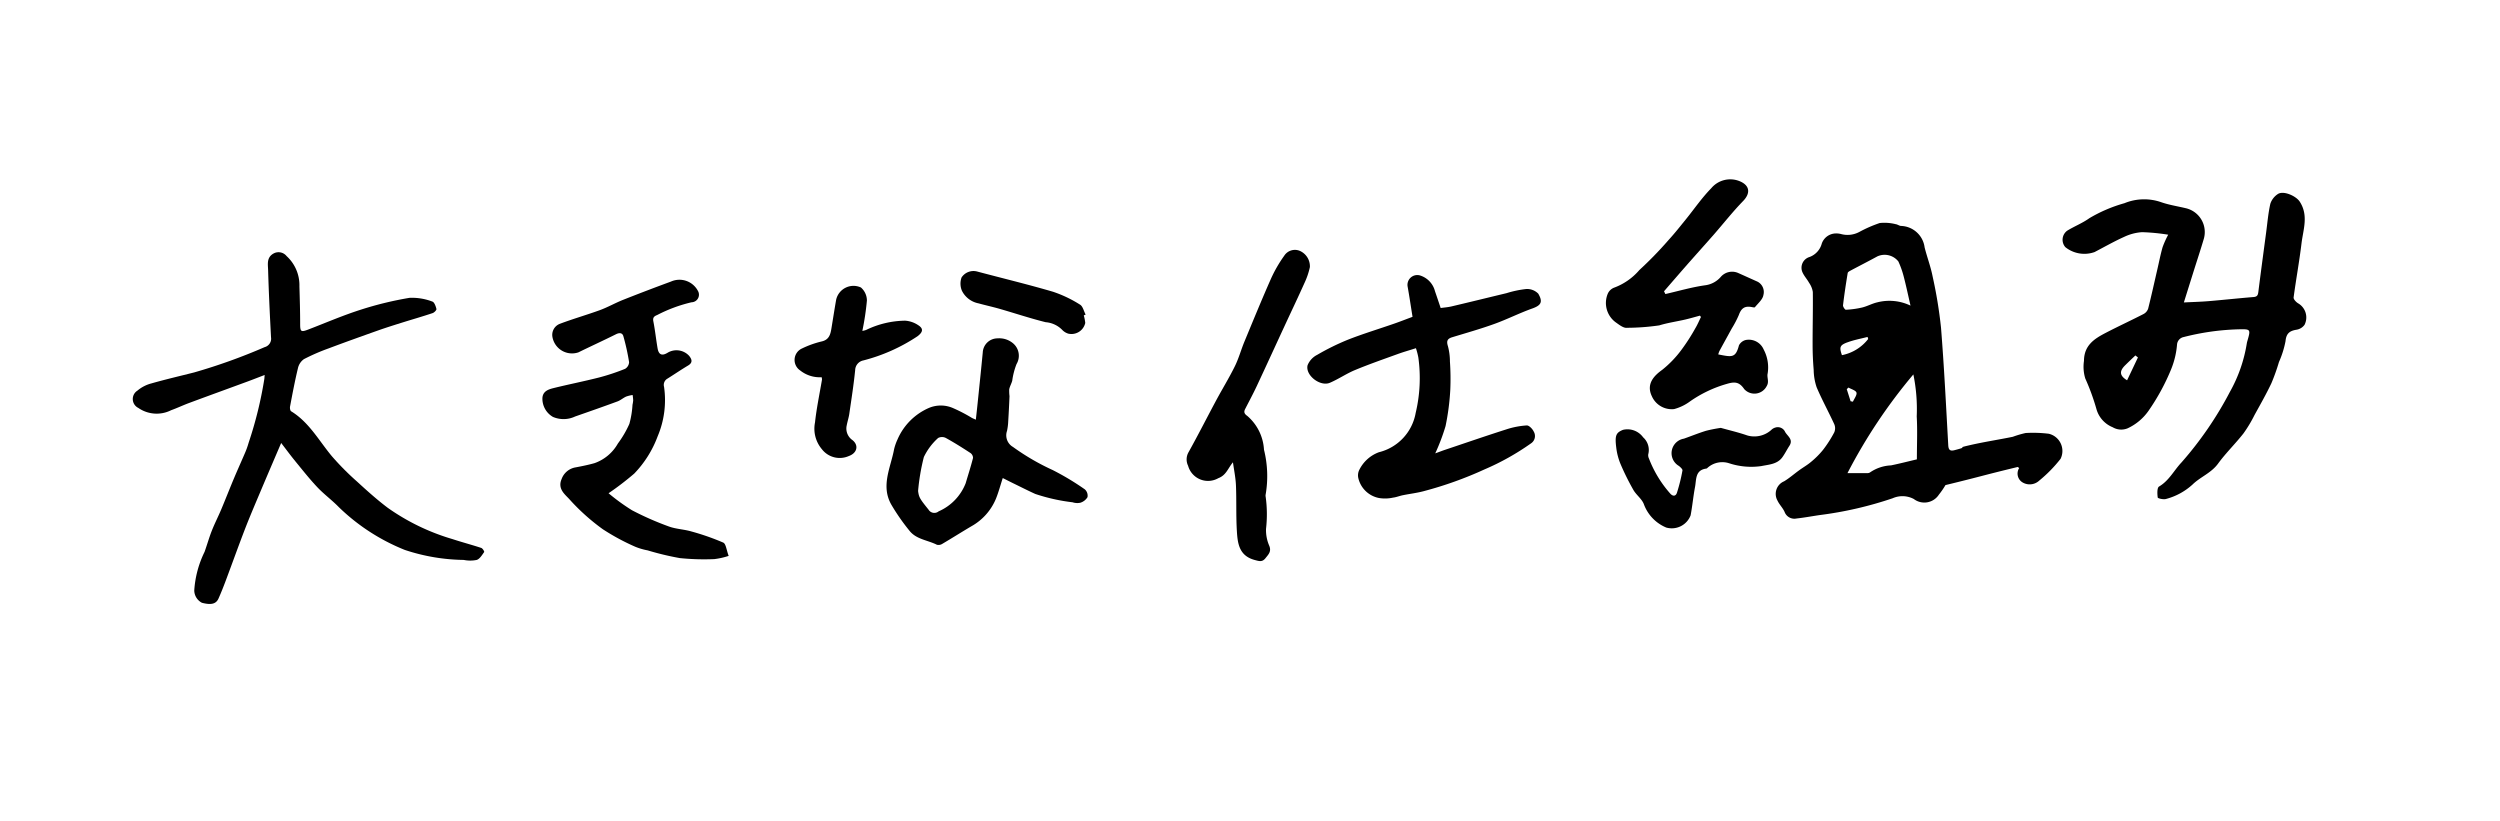 <svg xmlns="http://www.w3.org/2000/svg" width="207" height="68" viewBox="0 0 207 68">
  <g id="グループ_2085" data-name="グループ 2085" transform="translate(-23 -360)">
    <g id="グループ_2053" data-name="グループ 2053">
      <rect id="長方形_1990" data-name="長方形 1990" width="207" height="68" transform="translate(23 360)" fill="#fff"/>
    </g>
    <g id="グループ_2084" data-name="グループ 2084" transform="translate(375.889 -2457.591)">
      <path id="パス_4804" data-name="パス 4804" d="M306.871,2866.454a10.7,10.7,0,0,0-1.917-.062,8.126,8.126,0,0,0-1.065.313c-1.18.241-2.374.422-3.547.691-1.436.33.171.039-1.255.411-.366.1-.52.015-.543-.4-.182-3.248-.341-6.5-.6-9.738a37.935,37.935,0,0,0-.7-4.265c-.159-.805-.457-1.583-.658-2.381a2.035,2.035,0,0,0-1.97-1.777c-.147-.021-.282-.128-.428-.146a3.807,3.807,0,0,0-1.32-.094,10.782,10.782,0,0,0-1.694.741,2.054,2.054,0,0,1-1.524.166,1.629,1.629,0,0,0-.457-.044,1.25,1.25,0,0,0-1.118.826,1.637,1.637,0,0,1-1.022,1.125.928.928,0,0,0-.578,1.271c.137.306.378.563.542.859a1.826,1.826,0,0,1,.313.765c.018,1.458-.021,2.917-.018,4.375,0,.695.032,1.39.089,2.082a4.7,4.7,0,0,0,.244,1.432c.443,1.041.992,2.037,1.464,3.066a.862.862,0,0,1-.005.67,10,10,0,0,1-.932,1.452,6.979,6.979,0,0,1-1,1c-.307.26-.664.459-.992.7-.412.3-.8.641-1.229.9a1.127,1.127,0,0,0-.548,1.594c.154.334.443.607.59.943a.865.865,0,0,0,.99.541c.638-.07,1.27-.188,1.905-.282a30.753,30.753,0,0,0,6.05-1.393,2.005,2.005,0,0,1,1.756.063,1.437,1.437,0,0,0,2.075-.363,6.535,6.535,0,0,0,.544-.791c2.994-.726,2.974-.772,5.983-1.5l.121.089a.85.85,0,0,0,.321,1.213,1.156,1.156,0,0,0,1.342-.176,11.367,11.367,0,0,0,1.763-1.8A1.466,1.466,0,0,0,306.871,2866.454Zm-16.652-13.314c.013-.082.158-.156.256-.208.732-.391,1.473-.767,2.2-1.165a1.45,1.45,0,0,1,1.738.422,7.293,7.293,0,0,1,.44,1.238c.2.761.361,1.533.565,2.417a4.043,4.043,0,0,0-2.757-.27c-.427.1-.823.322-1.249.427a7.544,7.544,0,0,1-1.349.185c-.074,0-.247-.253-.233-.373C289.936,2854.918,290.072,2854.028,290.218,2853.139Zm-.015,5.743c.535-.2,1.1-.3,1.658-.446l.052.17a3.634,3.634,0,0,1-2.173,1.339C289.511,2859.287,289.558,2859.118,290.2,2858.882Zm.077,3.745c.234.137.609.234.663.423s-.182.494-.293.746l-.194-.035-.318-1Zm5.666,5.945c-.714.168-1.427.353-2.148.5a3.315,3.315,0,0,0-1.737.585.4.4,0,0,1-.242.055c-.5,0-.992,0-1.621,0a44.091,44.091,0,0,1,5.455-8.172,14.284,14.284,0,0,1,.279,3.477C296,2866.163,295.946,2867.313,295.946,2868.572Z" transform="translate(-490.117 -12.948)"/>
      <path id="パス_4805" data-name="パス 4805" d="M221.287,2844.732a18.915,18.915,0,0,0,2.672-.2c.7-.215,1.435-.318,2.152-.484.408-.095.811-.215,1.216-.323l.081.116c-.148.3-.277.613-.448.9a16.055,16.055,0,0,1-1.12,1.753,8.8,8.8,0,0,1-1.642,1.721c-.62.447-1.362,1.136-.851,2.191a1.8,1.8,0,0,0,1.841,1.057,3.938,3.938,0,0,0,1.314-.635,10.152,10.152,0,0,1,3.061-1.454c.628-.184,1.014-.177,1.427.432a1.138,1.138,0,0,0,1.851-.225c.246-.389.01-.719.091-1.066a3.152,3.152,0,0,0-.327-1.979,1.338,1.338,0,0,0-1.489-.793.869.869,0,0,0-.559.439c-.279,1.058-.57.984-1.716.754a1.732,1.732,0,0,1,.1-.285c.338-.625.685-1.247,1.025-1.871a8.451,8.451,0,0,0,.579-1.107c.2-.553.476-.76,1.043-.662.1.017.255.059.292.014.261-.322.643-.64.7-1.005a.964.964,0,0,0-.486-1.106c-.535-.238-1.068-.482-1.6-.718a1.24,1.24,0,0,0-1.44.318,2.057,2.057,0,0,1-1.268.694c-1.12.154-2.217.477-3.323.73l-.112-.229c.63-.726,1.256-1.454,1.89-2.176.747-.85,1.507-1.69,2.253-2.542.8-.918,1.557-1.881,2.405-2.754.643-.662.553-1.313-.318-1.656a2.05,2.05,0,0,0-2.323.6c-.768.783-1.394,1.7-2.089,2.56-.469.577-.929,1.164-1.432,1.711a31.093,31.093,0,0,1-2.429,2.5,5.063,5.063,0,0,1-2.11,1.465.946.946,0,0,0-.512.512,1.988,1.988,0,0,0,.637,2.33C220.614,2844.464,221,2844.779,221.287,2844.732Z" transform="translate(-439.459 0)"/>
      <path id="パス_4806" data-name="パス 4806" d="M237.1,2929.457c.221-.3.385-.642.59-.956.347-.53-.157-.8-.355-1.155a.662.662,0,0,0-.82-.354.767.767,0,0,0-.331.2,2.1,2.1,0,0,1-1.989.446c-.73-.254-1.487-.428-2.182-.624a11.793,11.793,0,0,0-1.228.242c-.617.191-1.218.435-1.828.651a1.22,1.22,0,0,0-.412,2.261c.121.1.312.269.292.373a14.354,14.354,0,0,1-.456,1.841c-.1.312-.35.321-.581.044a9.511,9.511,0,0,1-1.742-2.884.593.593,0,0,1-.052-.348,1.406,1.406,0,0,0-.428-1.4,1.6,1.6,0,0,0-1.667-.617c-.574.236-.681.455-.558,1.457a5.11,5.11,0,0,0,.351,1.361,20.7,20.7,0,0,0,1.067,2.154c.238.418.689.733.863,1.166a3.341,3.341,0,0,0,1.862,1.953,1.671,1.671,0,0,0,2.016-1.011c.149-.779.216-1.574.366-2.354.118-.612,0-1.406.943-1.519a.179.179,0,0,0,.084-.056,1.832,1.832,0,0,1,1.812-.379,5.878,5.878,0,0,0,2.651.229C235.979,2930.05,236.677,2930.033,237.1,2929.457Z" transform="translate(-442.418 -73.995)"/>
      <path id="パス_4807" data-name="パス 4807" d="M413.145,2846.8c-.169-.1-.394-.34-.375-.488.2-1.492.473-2.975.653-4.469.139-1.154.6-2.325-.15-3.469-.31-.471-1.364-.939-1.823-.614a1.53,1.53,0,0,0-.608.8c-.177.785-.243,1.6-.35,2.4-.216,1.624-.436,3.248-.639,4.874-.033.266-.079.42-.4.445-1.237.1-2.47.235-3.706.339-.668.056-1.34.072-2.064.109.273-.872.532-1.7.793-2.532.288-.917.593-1.83.864-2.752a2.026,2.026,0,0,0-1.5-2.52c-.683-.163-1.384-.269-2.045-.5a4.281,4.281,0,0,0-3.029.085,12.094,12.094,0,0,0-2.908,1.243c-.564.406-1.231.665-1.828,1.03a.929.929,0,0,0-.161,1.367,2.518,2.518,0,0,0,2.42.407c.812-.423,1.608-.879,2.442-1.254a4.059,4.059,0,0,1,1.491-.393,16.636,16.636,0,0,1,2.164.209,7.879,7.879,0,0,0-.464,1.032c-.179.625-.3,1.266-.449,1.9-.246,1.066-.48,2.136-.75,3.2a.8.8,0,0,1-.386.44c-1.041.535-2.106,1.025-3.144,1.566-.938.489-1.772,1.029-1.781,2.312a3.3,3.3,0,0,0,.108,1.455,18.324,18.324,0,0,1,.928,2.546,2.291,2.291,0,0,0,1.344,1.493,1.386,1.386,0,0,0,1.226.091,4.328,4.328,0,0,0,1.742-1.458,17.827,17.827,0,0,0,1.87-3.437,6.928,6.928,0,0,0,.487-2.034.686.686,0,0,1,.558-.633,20.453,20.453,0,0,1,4.469-.637c1.086-.026,1.086-.031.79.99a1.381,1.381,0,0,0-.037.158,12.089,12.089,0,0,1-1.406,4.038,29.477,29.477,0,0,1-4,5.83c-.625.658-1.031,1.513-1.863,2-.169.1-.152.607-.109.911.011.076.483.183.694.117a5.238,5.238,0,0,0,2.194-1.2c.645-.628,1.54-.946,2.107-1.724.642-.88,1.435-1.649,2.109-2.508a11.087,11.087,0,0,0,.915-1.527c.476-.862.964-1.72,1.386-2.608a16.46,16.46,0,0,0,.633-1.771,7.865,7.865,0,0,0,.544-1.73c.06-.66.363-.859.938-.949a1.024,1.024,0,0,0,.635-.4A1.349,1.349,0,0,0,413.145,2846.8Zm-14.163,6.374c-.618-.376-.662-.747-.164-1.24.28-.278.567-.547.851-.819l.211.166Z" transform="translate(-575.748 -4.093)"/>
      <path id="パス_4808" data-name="パス 4808" d="M-313.043,2884.721c-.789-.26-1.593-.471-2.382-.73a18.117,18.117,0,0,1-5.362-2.593c-.886-.668-1.717-1.415-2.535-2.166a22.44,22.44,0,0,1-2.085-2.1c-1.075-1.288-1.882-2.81-3.375-3.724-.084-.051-.115-.274-.09-.4.2-1.06.4-2.121.653-3.169a1.246,1.246,0,0,1,.5-.751,16.527,16.527,0,0,1,2.031-.884c1.365-.514,2.738-1.005,4.113-1.492.663-.235,1.335-.444,2.006-.655.834-.261,1.675-.5,2.5-.778.136-.045.337-.254.316-.342-.054-.227-.176-.569-.34-.614a4.718,4.718,0,0,0-1.888-.308,28.686,28.686,0,0,0-4.067.991c-1.472.471-2.9,1.09-4.343,1.643-.578.221-.643.156-.645-.461,0-1.043-.031-2.086-.061-3.129a3.265,3.265,0,0,0-1.061-2.5.856.856,0,0,0-1.065-.223c-.608.326-.48.9-.466,1.389.054,1.855.144,3.709.241,5.562a.722.722,0,0,1-.529.81,47.476,47.476,0,0,1-5.83,2.093c-1.182.3-2.372.575-3.545.91a2.954,2.954,0,0,0-1.161.6.82.82,0,0,0,.074,1.428,2.663,2.663,0,0,0,2.717.193c.49-.177.962-.4,1.45-.585,1.614-.6,3.233-1.186,4.849-1.781.46-.169.917-.35,1.448-.553-.015.184-.02.252-.026.32a32.772,32.772,0,0,1-1.3,5.288,6.7,6.7,0,0,1-.329.91c-.3.7-.616,1.394-.911,2.1-.35.834-.677,1.677-1.028,2.51-.25.594-.546,1.168-.782,1.767-.226.574-.392,1.171-.6,1.752a8.447,8.447,0,0,0-.853,3.2,1.17,1.17,0,0,0,.635,1.015c.766.2,1.171.1,1.374-.355s.4-.952.582-1.435c.548-1.46,1.073-2.929,1.634-4.383.4-1.025.832-2.034,1.259-3.046.546-1.293,1.1-2.583,1.712-4.012.418.542.774,1.028,1.155,1.493.6.734,1.19,1.482,1.84,2.171.554.586,1.216,1.069,1.779,1.648a16.805,16.805,0,0,0,5.466,3.544,16.071,16.071,0,0,0,4.878.827,2.679,2.679,0,0,0,1.074,0c.253-.083.439-.406.615-.65C-312.767,2885.02-312.929,2884.758-313.043,2884.721Z" transform="translate(0 -21.763)"/>
      <path id="パス_4809" data-name="パス 4809" d="M-170.815,2892.57a19.978,19.978,0,0,0-2.641-.923c-.612-.179-1.278-.195-1.871-.415a24.507,24.507,0,0,1-3.044-1.34,16.945,16.945,0,0,1-1.94-1.408,24.477,24.477,0,0,0,2.127-1.629,8.912,8.912,0,0,0,1.936-3.08,7.684,7.684,0,0,0,.532-4.1.594.594,0,0,1,.279-.68c.572-.359,1.13-.74,1.71-1.086.407-.243.319-.511.089-.8a1.421,1.421,0,0,0-1.779-.262c-.464.287-.742.177-.835-.363-.128-.743-.206-1.5-.351-2.235-.063-.32.076-.426.315-.521a12.153,12.153,0,0,1,2.848-1.056.628.628,0,0,0,.565-.869,1.728,1.728,0,0,0-2.275-.844q-1.991.732-3.963,1.513c-.65.258-1.263.611-1.918.851-1.1.4-2.231.722-3.326,1.137a.981.981,0,0,0-.608,1.043,1.646,1.646,0,0,0,2.155,1.316c1.034-.507,2.082-.985,3.113-1.5.289-.144.532-.124.613.166a18.446,18.446,0,0,1,.473,2.145.679.679,0,0,1-.332.553,17.561,17.561,0,0,1-2.143.713c-1.255.32-2.529.571-3.787.882-.428.106-.886.266-.915.827a1.737,1.737,0,0,0,.873,1.559,2.23,2.23,0,0,0,1.834-.035c1.173-.41,2.346-.819,3.512-1.249.252-.093.466-.288.713-.4a2.75,2.75,0,0,1,.537-.131,3.738,3.738,0,0,1,.047.44,2.573,2.573,0,0,1-.057.369,7.465,7.465,0,0,1-.261,1.586,8.442,8.442,0,0,1-.948,1.621,3.587,3.587,0,0,1-1.928,1.624c-.509.145-1.031.25-1.552.349a1.49,1.49,0,0,0-1.182.974c-.358.829.308,1.283.675,1.7a17.271,17.271,0,0,0,2.742,2.454,18.452,18.452,0,0,0,2.681,1.447,5.167,5.167,0,0,0,1.024.3,23.393,23.393,0,0,0,2.666.64,19.674,19.674,0,0,0,2.858.084,6.117,6.117,0,0,0,1.187-.266C-170.55,2893.187-170.589,2892.672-170.815,2892.57Z" transform="translate(-122.189 -30.052)"/>
      <path id="パス_4810" data-name="パス 4810" d="M123.89,2870.137a8.55,8.55,0,0,0-1.626.341c-1.523.366-3.043.741-4.567,1.1-.29.068-.591.089-.892.132-.172-.509-.318-.951-.471-1.39a1.84,1.84,0,0,0-1.254-1.311.812.812,0,0,0-1.013.92c.146.809.265,1.623.408,2.51-.506.189-1.008.387-1.518.564-1.275.443-2.569.835-3.824,1.327a19.844,19.844,0,0,0-2.558,1.26,1.664,1.664,0,0,0-.791.86c-.2.83,1.045,1.794,1.85,1.449.714-.306,1.366-.758,2.083-1.055,1.156-.479,2.341-.892,3.519-1.319.484-.176.981-.316,1.52-.488a6.091,6.091,0,0,1,.2.77,12.442,12.442,0,0,1-.221,4.589,4.078,4.078,0,0,1-3.043,3.254,2.95,2.95,0,0,0-1.622,1.455,1.02,1.02,0,0,0-.078.714,2.184,2.184,0,0,0,1.7,1.621,3.049,3.049,0,0,0,1.164-.03c.277-.032.543-.145.819-.2.582-.118,1.176-.186,1.747-.341a31.069,31.069,0,0,0,5-1.791,20.827,20.827,0,0,0,3.878-2.172.723.723,0,0,0,.211-.964c-.1-.222-.39-.521-.58-.51a6.786,6.786,0,0,0-1.676.322c-1.707.545-3.4,1.13-5.1,1.7-.273.092-.542.2-.8.291a16.79,16.79,0,0,0,.856-2.265,20.249,20.249,0,0,0,.39-3,20.675,20.675,0,0,0-.03-2.34,4.991,4.991,0,0,0-.166-1.273c-.127-.4-.063-.61.341-.734,1.172-.358,2.353-.69,3.5-1.105,1.064-.383,2.08-.9,3.146-1.28.751-.266.881-.559.494-1.225A1.293,1.293,0,0,0,123.89,2870.137Z" transform="translate(-350.406 -28.615)"/>
      <path id="パス_4811" data-name="パス 4811" d="M-38.223,2905.586a21.927,21.927,0,0,0-2.651-1.594,19.3,19.3,0,0,1-3.3-1.919,1.108,1.108,0,0,1-.492-1.326,4.644,4.644,0,0,0,.1-.8q.064-1.039.106-2.079a3.78,3.78,0,0,1-.024-.567c.049-.243.185-.468.25-.709a5.939,5.939,0,0,1,.357-1.382,1.345,1.345,0,0,0-.292-1.72,1.777,1.777,0,0,0-1.276-.407,1.226,1.226,0,0,0-1.229,1.162c-.134,1.4-.282,2.806-.426,4.209-.045.441-.095.882-.147,1.362-.154-.068-.238-.1-.316-.14a13,13,0,0,0-1.563-.815,2.525,2.525,0,0,0-2-.02,5,5,0,0,0-2.607,2.612,4.276,4.276,0,0,0-.283.81c-.284,1.531-1.128,3.053-.211,4.62a17.225,17.225,0,0,0,1.5,2.148c.565.7,1.5.76,2.255,1.142a.576.576,0,0,0,.452-.078c.809-.476,1.6-.979,2.411-1.457a4.64,4.64,0,0,0,2.03-2.288c.213-.529.36-1.085.56-1.7.3.148.562.285.831.416.619.3,1.234.615,1.862.9a15.265,15.265,0,0,0,3.09.691,1.238,1.238,0,0,0,.64.037,1.052,1.052,0,0,0,.594-.462A.7.7,0,0,0-38.223,2905.586Zm-9.257-2.6c-.179.7-.405,1.4-.609,2.093a4.21,4.21,0,0,1-2.237,2.327.561.561,0,0,1-.839-.142c-.718-.89-.795-1.014-.864-1.542a17.531,17.531,0,0,1,.477-2.812,5.049,5.049,0,0,1,1.18-1.576.693.693,0,0,1,.633-.007c.7.385,1.378.813,2.047,1.25A.508.508,0,0,1-47.48,2902.99Z" transform="translate(-224.842 -47.476)"/>
      <path id="パス_4812" data-name="パス 4812" d="M69.14,2859.459a1.05,1.05,0,0,0-1.294.408,10.983,10.983,0,0,0-1.1,1.91c-.763,1.725-1.477,3.471-2.2,5.215-.275.667-.465,1.373-.783,2.017-.47.955-1.03,1.865-1.533,2.8-.771,1.437-1.507,2.893-2.3,4.316a1.194,1.194,0,0,0-.041,1.126,1.712,1.712,0,0,0,2.5,1.03c.663-.246.8-.826,1.215-1.315.086.638.221,1.274.248,1.914.052,1.243,0,2.491.073,3.733.06,1.041.169,2.087,1.476,2.44.373.1.626.19.891-.144.253-.319.529-.568.3-1.072a3.266,3.266,0,0,1-.25-1.36,10.543,10.543,0,0,0-.028-2.646.5.5,0,0,1,0-.216,9,9,0,0,0-.141-3.692,3.977,3.977,0,0,0-1.385-2.8c-.249-.172-.3-.326-.171-.576.319-.624.653-1.242.95-1.876.785-1.673,1.552-3.354,2.329-5.032.546-1.18,1.107-2.353,1.638-3.539a6.084,6.084,0,0,0,.44-1.3A1.4,1.4,0,0,0,69.14,2859.459Z" transform="translate(-314.404 -21.096)"/>
      <path id="パス_4813" data-name="パス 4813" d="M-79.434,2876.223a2.2,2.2,0,0,0-1.086-.371,7.622,7.622,0,0,0-3.231.77,1.691,1.691,0,0,1-.307.077,22.063,22.063,0,0,0,.378-2.518,1.44,1.44,0,0,0-.494-1.076,1.472,1.472,0,0,0-2.05,1c-.14.795-.263,1.593-.394,2.39-.084.511-.2.953-.84,1.084a7.993,7.993,0,0,0-1.6.576,1.044,1.044,0,0,0-.146,1.819,2.6,2.6,0,0,0,1.776.56.826.826,0,0,1,.029.2c-.2,1.181-.449,2.356-.578,3.544a2.626,2.626,0,0,0,.567,2.212,1.862,1.862,0,0,0,2.237.568c.681-.244.841-.886.294-1.319a1.163,1.163,0,0,1-.47-1.229c.059-.315.164-.623.21-.938.176-1.21.366-2.419.488-3.634a.838.838,0,0,1,.672-.793,14.669,14.669,0,0,0,4.5-2.011C-79.049,2876.8-78.972,2876.517-79.434,2876.223Z" transform="translate(-197.429 -31.709)"/>
      <path id="パス_4814" data-name="パス 4814" d="M-24.954,2870.166c.589.162,1.187.292,1.774.461,1.263.365,2.513.782,3.788,1.1a2.161,2.161,0,0,1,1.41.674,1.155,1.155,0,0,0,.462.273,1.17,1.17,0,0,0,1.409-.885,3.754,3.754,0,0,0-.121-.625l.152-.068c-.15-.281-.23-.685-.464-.823a10.229,10.229,0,0,0-2.233-1.066c-2.07-.608-4.171-1.114-6.257-1.669a1.182,1.182,0,0,0-1.318.484,1.514,1.514,0,0,0,.029,1.1A1.948,1.948,0,0,0-24.954,2870.166Z" transform="translate(-246.919 -27.458)"/>
    </g>
  </g>
</svg>
